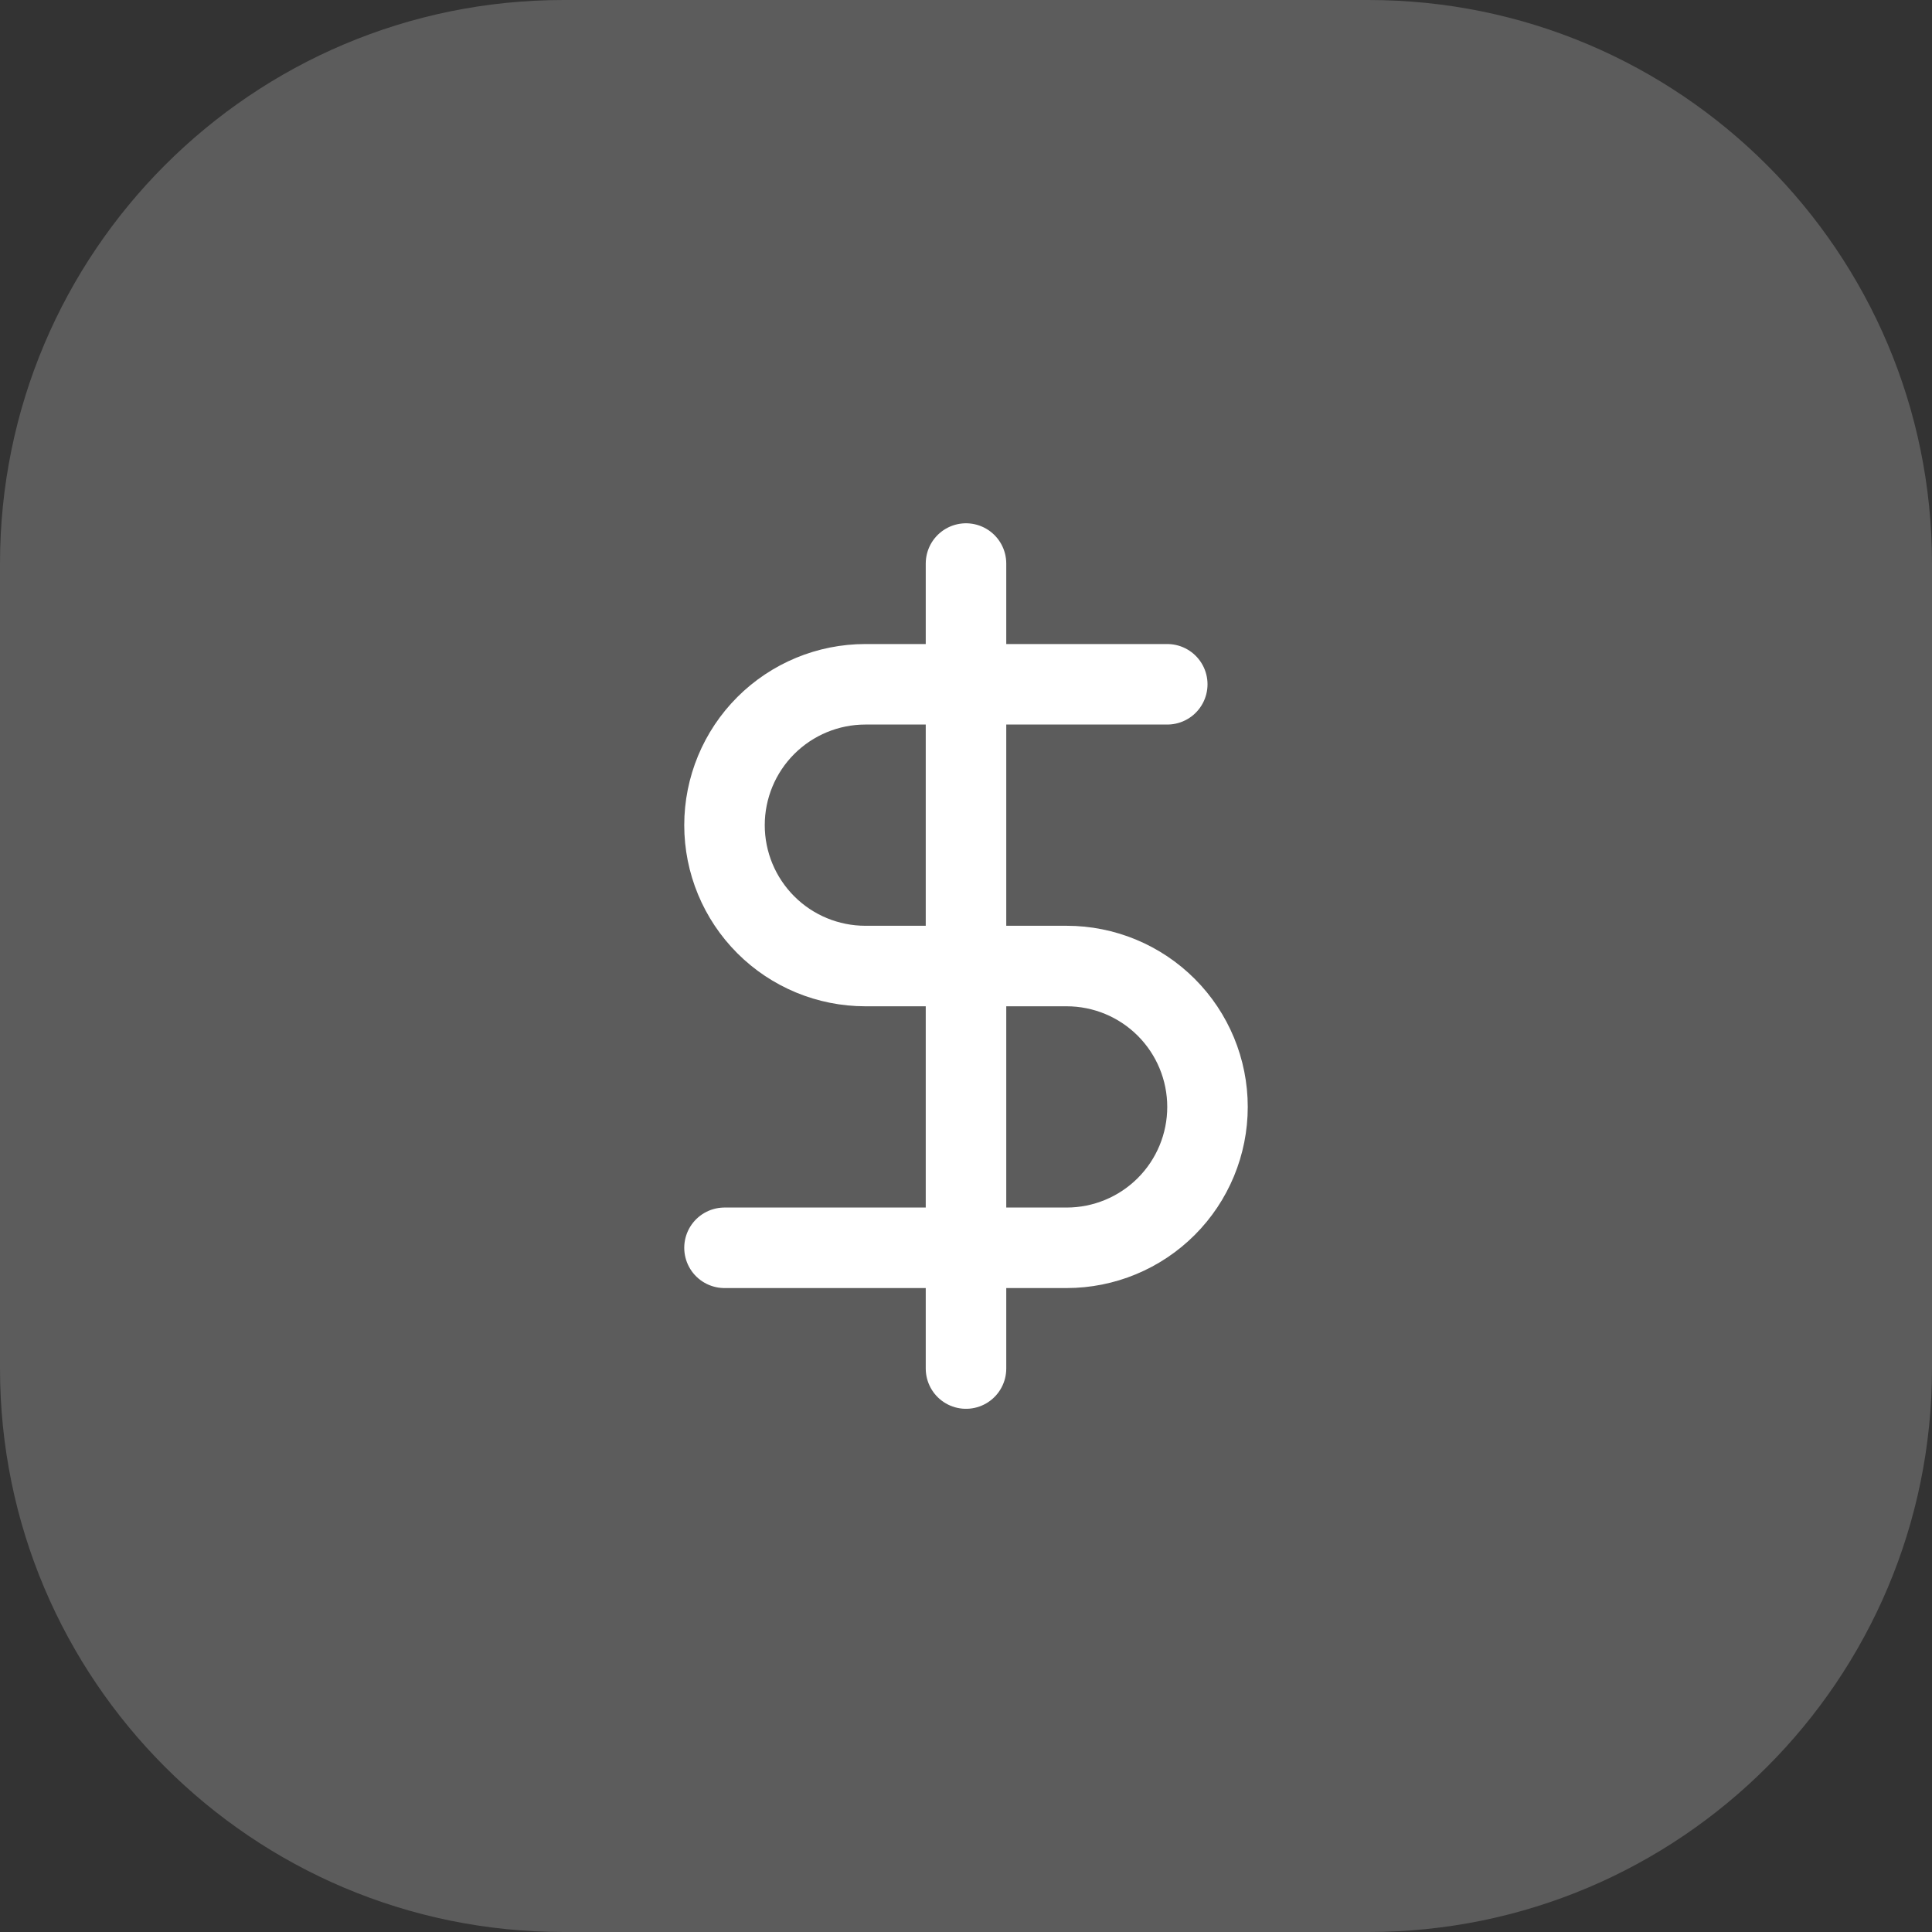 <svg width="64" height="64" viewBox="0 0 64 64" fill="none" xmlns="http://www.w3.org/2000/svg">
<rect x="0" y="0" width="64" height="64" fill="#333333" stroke="none"/>
<path d="M0 18.667C0 8.357 8.357 0 18.667 0H45.333C55.643 0 64 8.357 64 18.667V45.333C64 55.643 55.643 64 45.333 64H18.667C8.357 64 0 55.643 0 45.333V18.667Z" fill="white" fill-opacity="0.2"/>
<path d="M32 18.668V45.335" stroke="white" stroke-width="2.667" stroke-linecap="round" stroke-linejoin="round"/>
<path d="M38.667 22.668H28.667C27.429 22.668 26.242 23.16 25.367 24.035C24.492 24.91 24 26.097 24 27.335C24 28.572 24.492 29.759 25.367 30.634C26.242 31.51 27.429 32.001 28.667 32.001H35.333C36.571 32.001 37.758 32.493 38.633 33.368C39.508 34.243 40 35.43 40 36.668C40 37.906 39.508 39.093 38.633 39.968C37.758 40.843 36.571 41.335 35.333 41.335H24" stroke="white" stroke-width="2.667" stroke-linecap="round" stroke-linejoin="round"/>
</svg>
